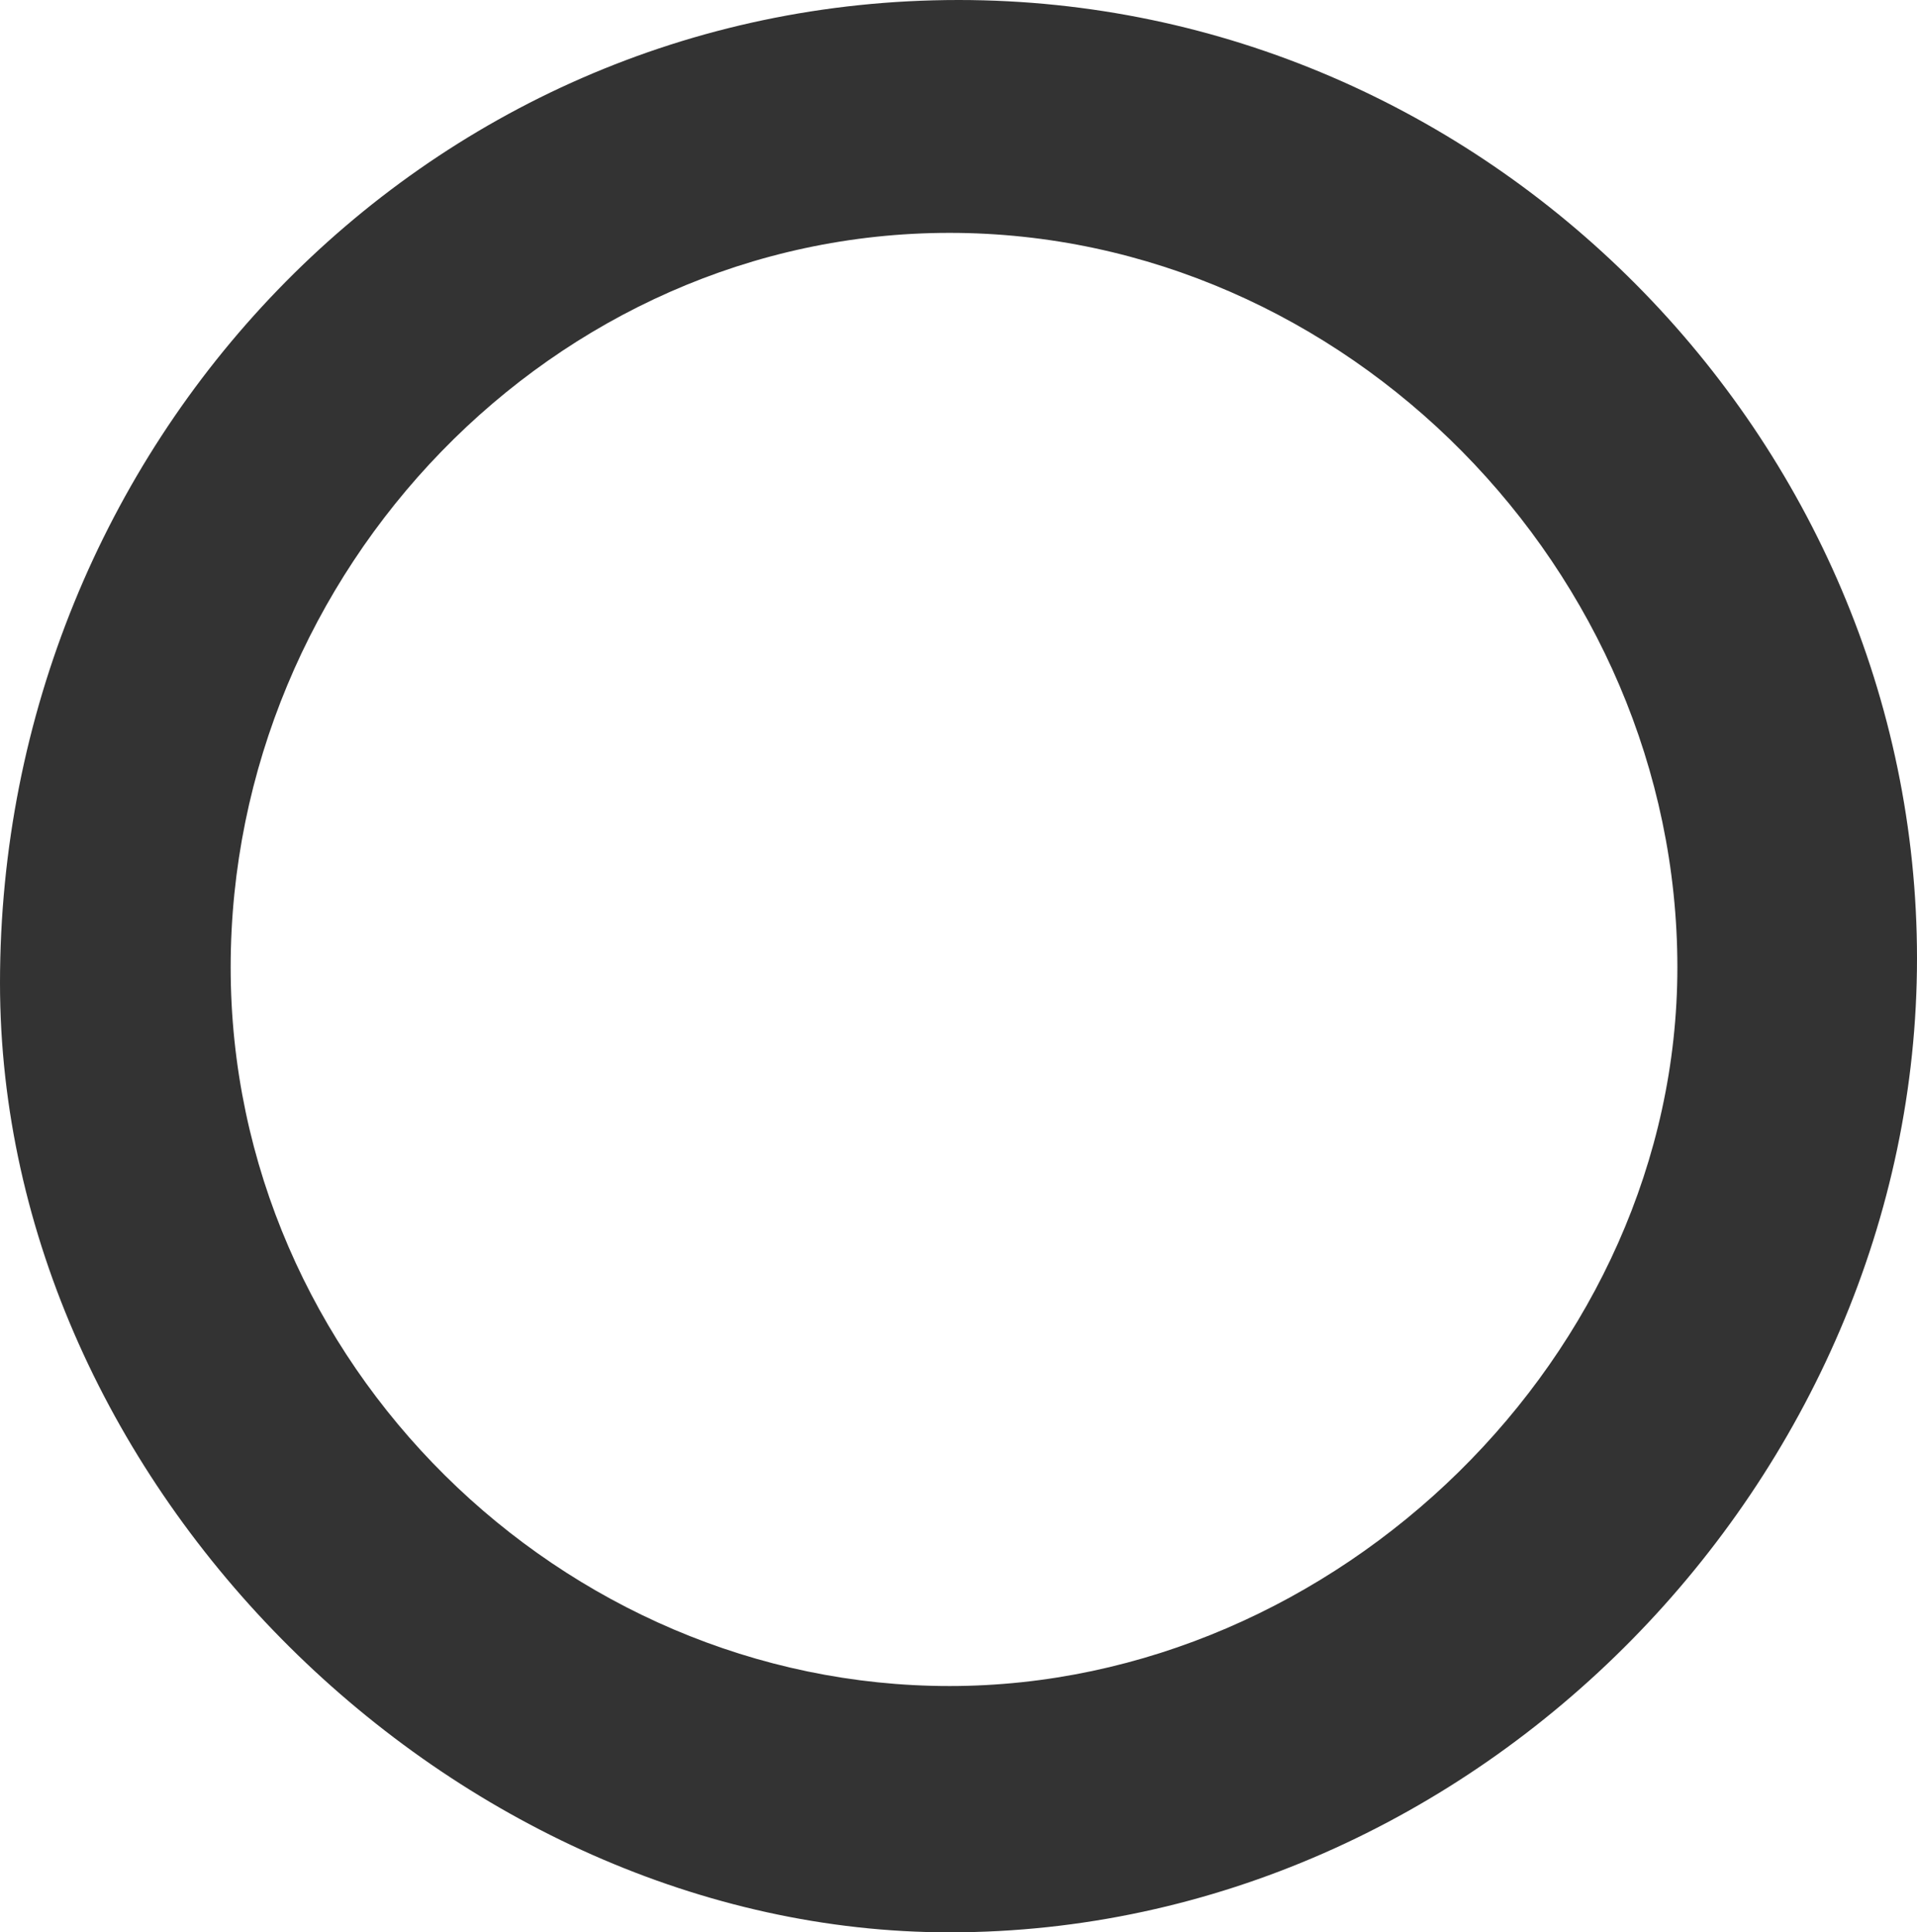 <?xml version="1.0" encoding="UTF-8"?>
<svg id="_レイヤー_1" data-name="レイヤー 1" xmlns="http://www.w3.org/2000/svg" viewBox="0 0 8.56 8.63">
  <defs>
    <style>
      .cls-1 {
        fill: #33333;
      }
    </style>
  </defs>
  <path class="cls-1" d="M4.28,0c2.36,0,4.28,1.96,4.28,4.28s-1.96,4.35-4.32,4.35c-2.21,0-4.24-1.99-4.24-4.24C0,1.99,1.88,0,4.28,0h0ZM7.49,4.32c0-1.77-1.48-3.28-3.25-3.28s-3.21,1.51-3.21,3.28,1.48,3.21,3.21,3.21,3.25-1.48,3.25-3.21Z"/>
</svg>